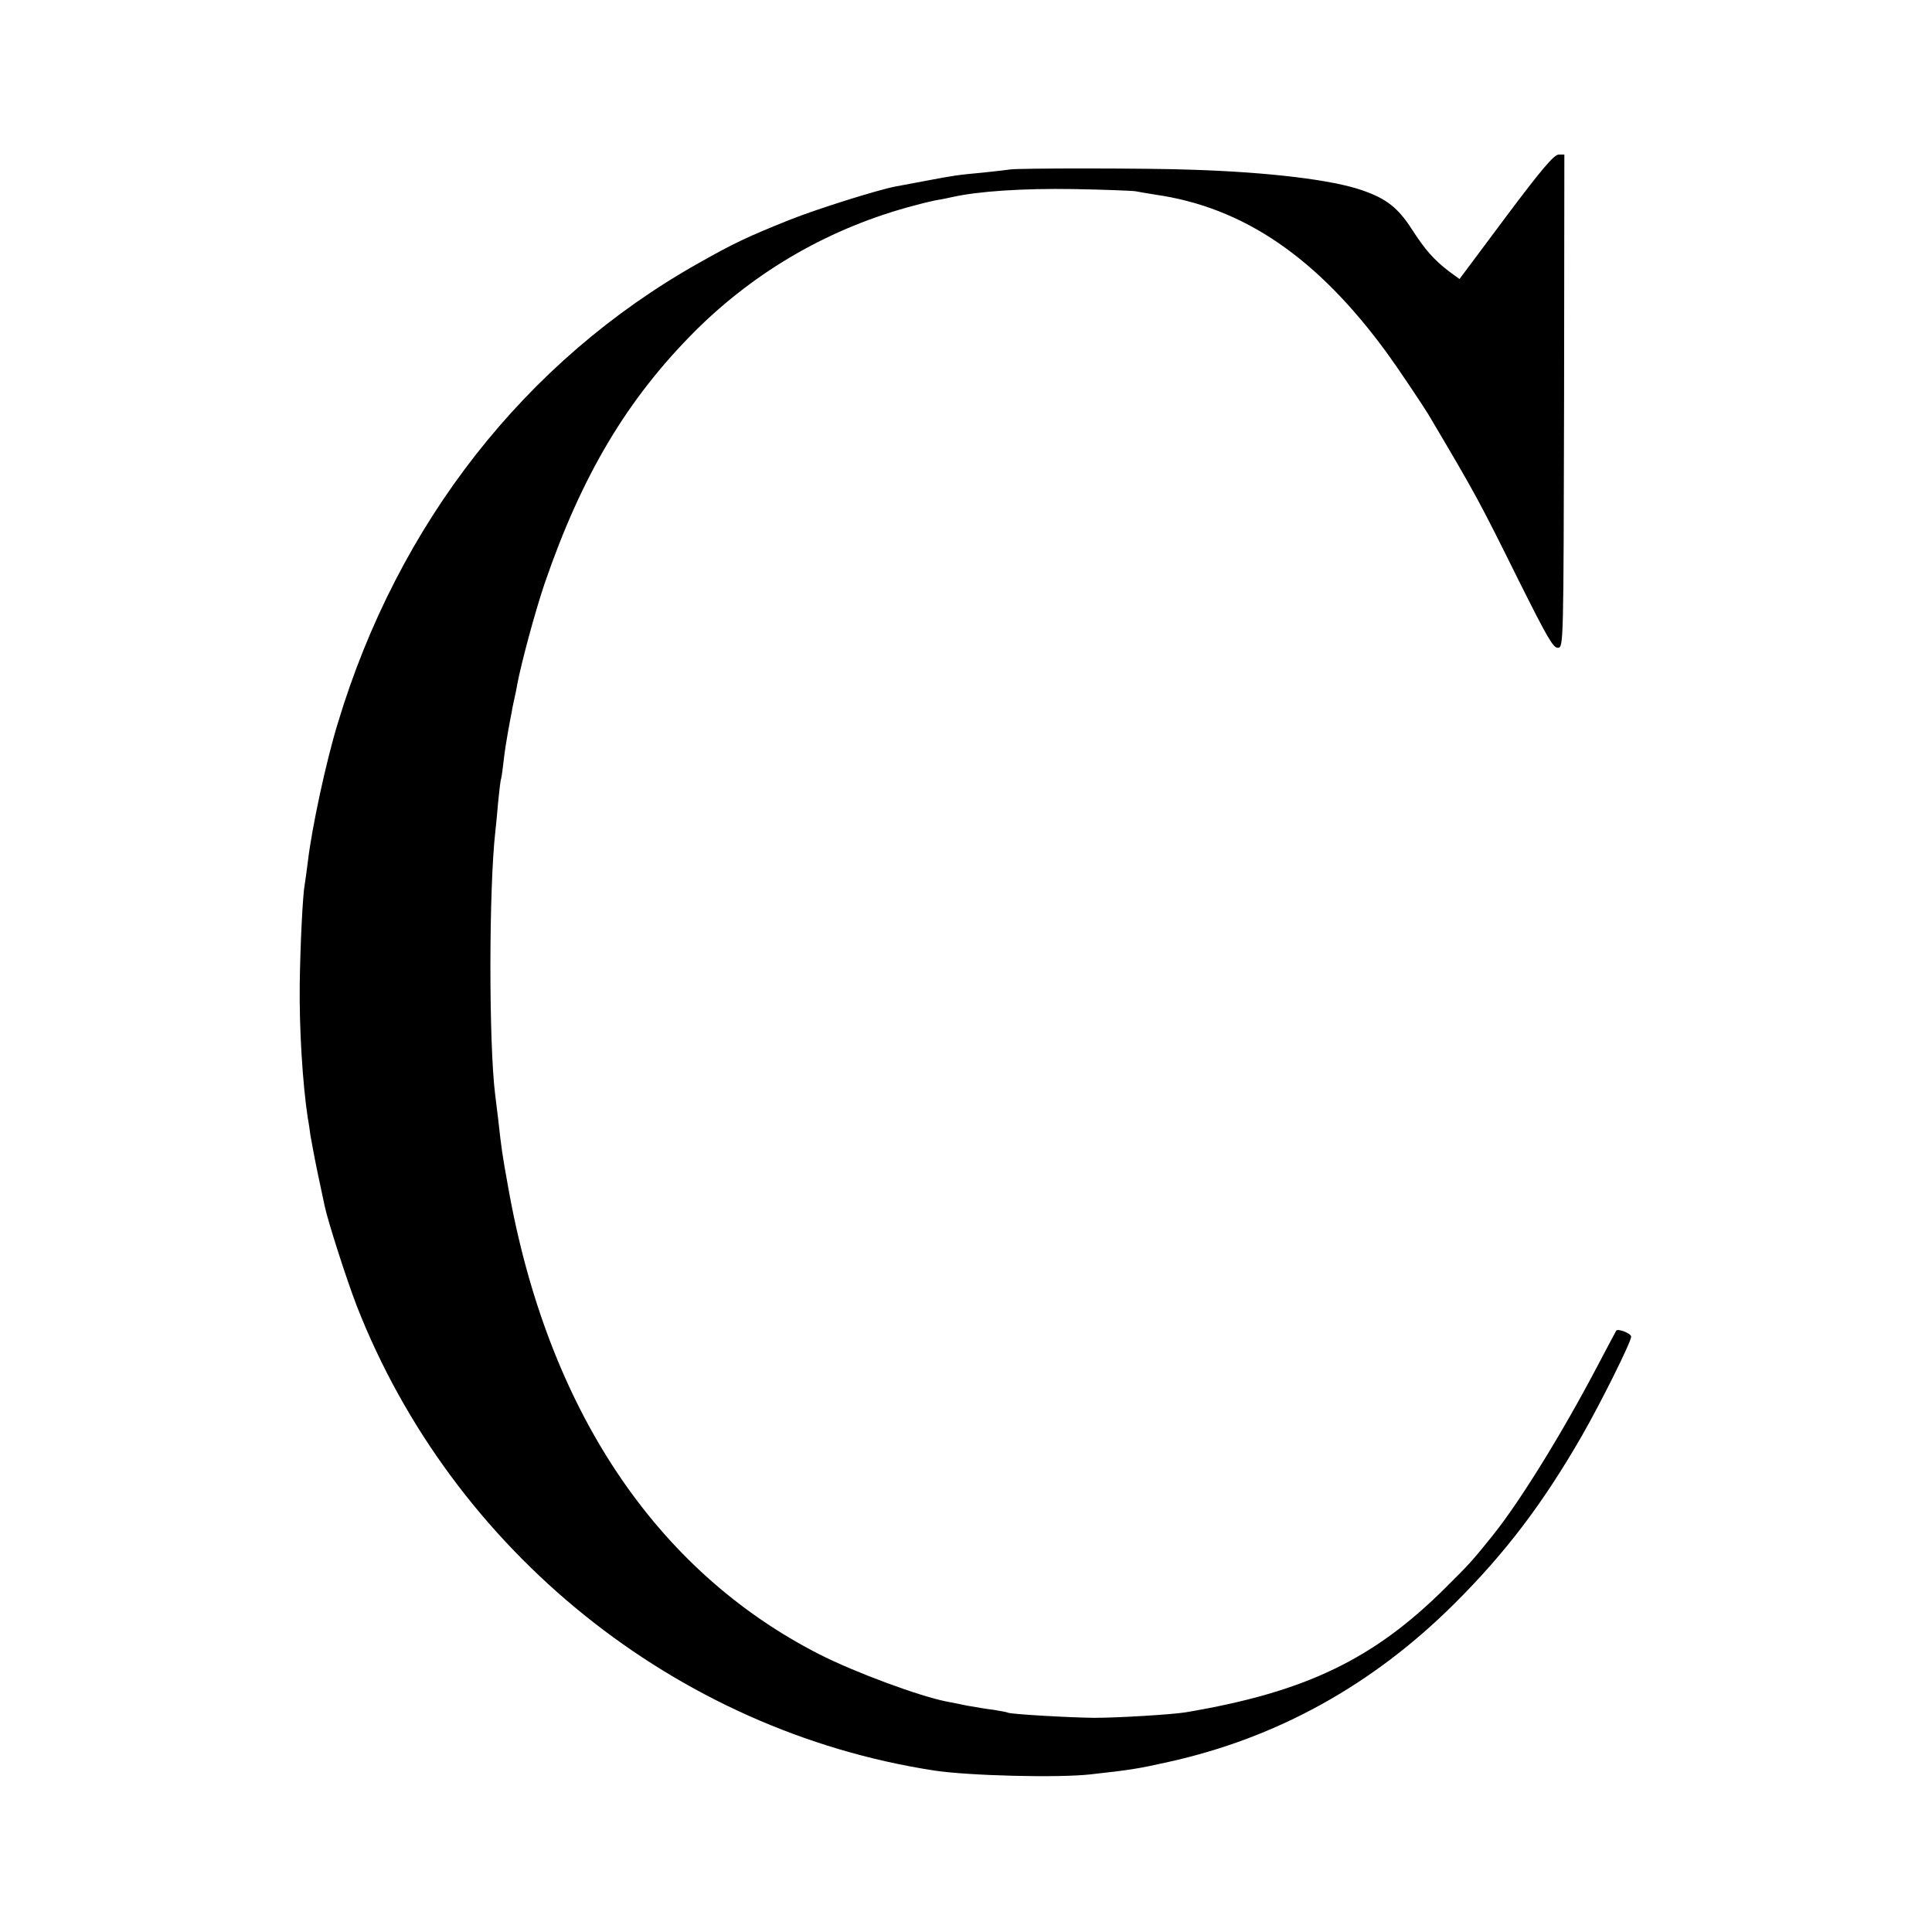 <?xml version="1.0" standalone="no"?>
<!DOCTYPE svg PUBLIC "-//W3C//DTD SVG 20010904//EN"
 "http://www.w3.org/TR/2001/REC-SVG-20010904/DTD/svg10.dtd">
<svg version="1.0" xmlns="http://www.w3.org/2000/svg"
 width="700pt" height="700pt" viewBox="0 0 700 700"
 preserveAspectRatio="xMidYMid meet">
<g transform="translate(0,700) scale(0.1,-0.1)"
fill="#000000" stroke="none">
<path d="M5456 6214 l-168 -225 -37 27 c-56 43 -87 78 -136 154 -49 76 -91
110 -178 140 -107 38 -337 66 -617 75 -156 6 -629 6 -660 1 -14 -2 -56 -7 -95
-11 -98 -9 -109 -11 -210 -30 -49 -9 -100 -19 -112 -21 -66 -13 -283 -81 -383
-121 -150 -60 -203 -85 -330 -157 -627 -353 -1088 -942 -1306 -1666 -43 -140
-95 -383 -109 -505 -4 -32 -9 -68 -11 -80 -7 -35 -16 -216 -18 -360 -2 -161
10 -358 29 -485 3 -14 7 -43 10 -65 4 -22 15 -83 26 -135 11 -52 22 -105 25
-118 11 -54 79 -266 116 -362 347 -889 1156 -1541 2093 -1685 125 -19 448 -27
565 -14 146 16 176 21 283 45 394 87 741 279 1037 574 184 183 320 362 461
607 68 118 179 341 179 360 0 12 -47 30 -54 22 -1 -2 -33 -61 -69 -130 -126
-240 -278 -486 -376 -609 -73 -91 -87 -107 -171 -190 -262 -262 -510 -381
-944 -454 -48 -8 -245 -20 -331 -20 -91 1 -305 13 -314 19 -4 2 -27 6 -51 10
-25 3 -67 10 -95 15 -27 6 -61 12 -75 15 -98 19 -331 105 -461 171 -594 303
-986 890 -1128 1694 -21 116 -24 136 -36 245 -4 33 -9 74 -11 90 -23 184 -23
746 1 955 2 19 7 67 10 105 4 39 8 77 11 85 2 8 6 38 9 65 3 28 10 73 15 100
5 28 11 61 14 75 2 14 7 36 10 50 3 14 8 36 10 50 16 83 64 261 99 365 135
393 299 669 546 916 221 220 493 376 796 455 33 9 71 18 85 20 14 2 36 7 50
10 93 21 255 32 440 29 113 -2 214 -6 225 -8 11 -2 43 -8 70 -12 321 -46 588
-228 841 -575 38 -52 127 -185 149 -221 176 -297 184 -313 327 -601 103 -206
126 -247 143 -245 20 2 20 10 22 895 l1 892 -21 0 c-17 -1 -63 -55 -191 -226z"/>
</g>
</svg>

